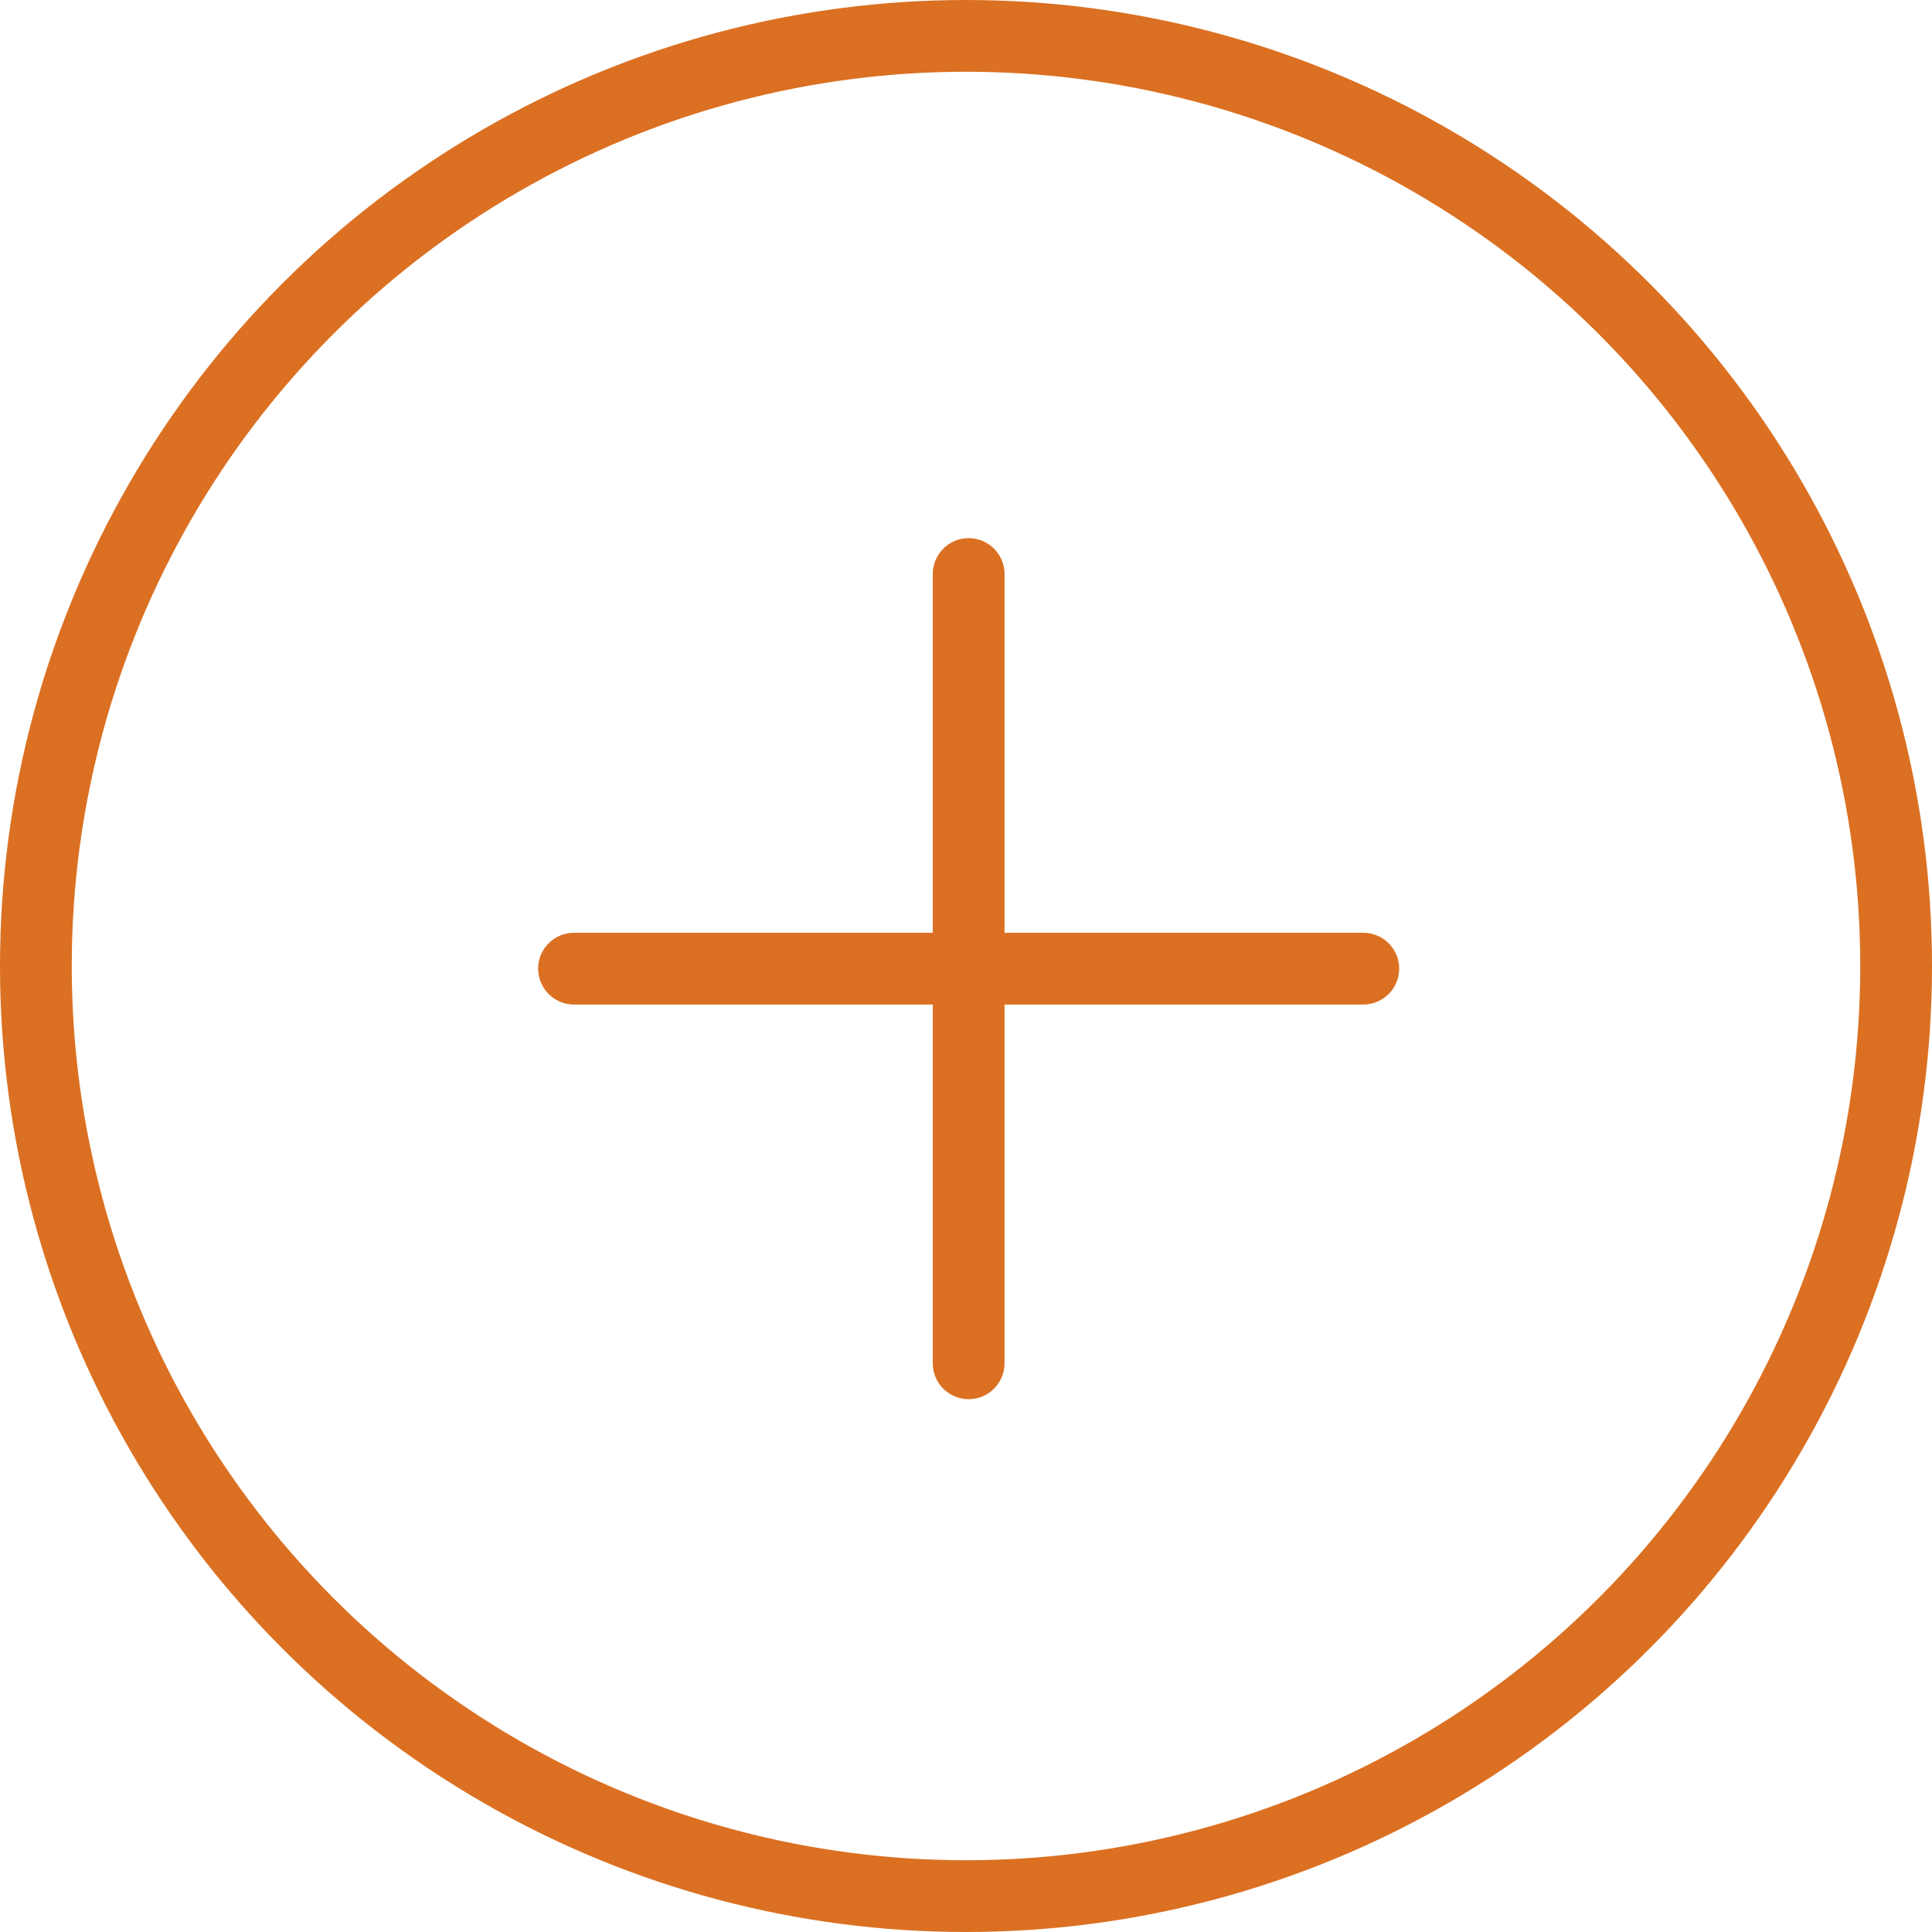 <svg xmlns="http://www.w3.org/2000/svg" width="26.926" height="26.926" viewBox="0 0 26.926 26.926">
  <g id="addorange" transform="translate(-1137 -489)">
    <g id="Group_2078" data-name="Group 2078" transform="translate(167 291)">
      <g id="Ellipse_53" data-name="Ellipse 53" transform="translate(970 198)" fill="none" stroke="#db7022" stroke-width="1">
        <circle cx="13.463" cy="13.463" r="13.463" stroke="none"/>
        <circle cx="13.463" cy="13.463" r="12.963" fill="none"/>
      </g>
    </g>
    <line id="Line_239" data-name="Line 239" y2="11" transform="translate(1150.5 497)" fill="none" stroke="#db7022" stroke-linecap="round" stroke-width="1"/>
    <line id="Line_240" data-name="Line 240" x2="11" transform="translate(1145 502.5)" fill="none" stroke="#db7022" stroke-linecap="round" stroke-width="1"/>
  </g>
</svg>
